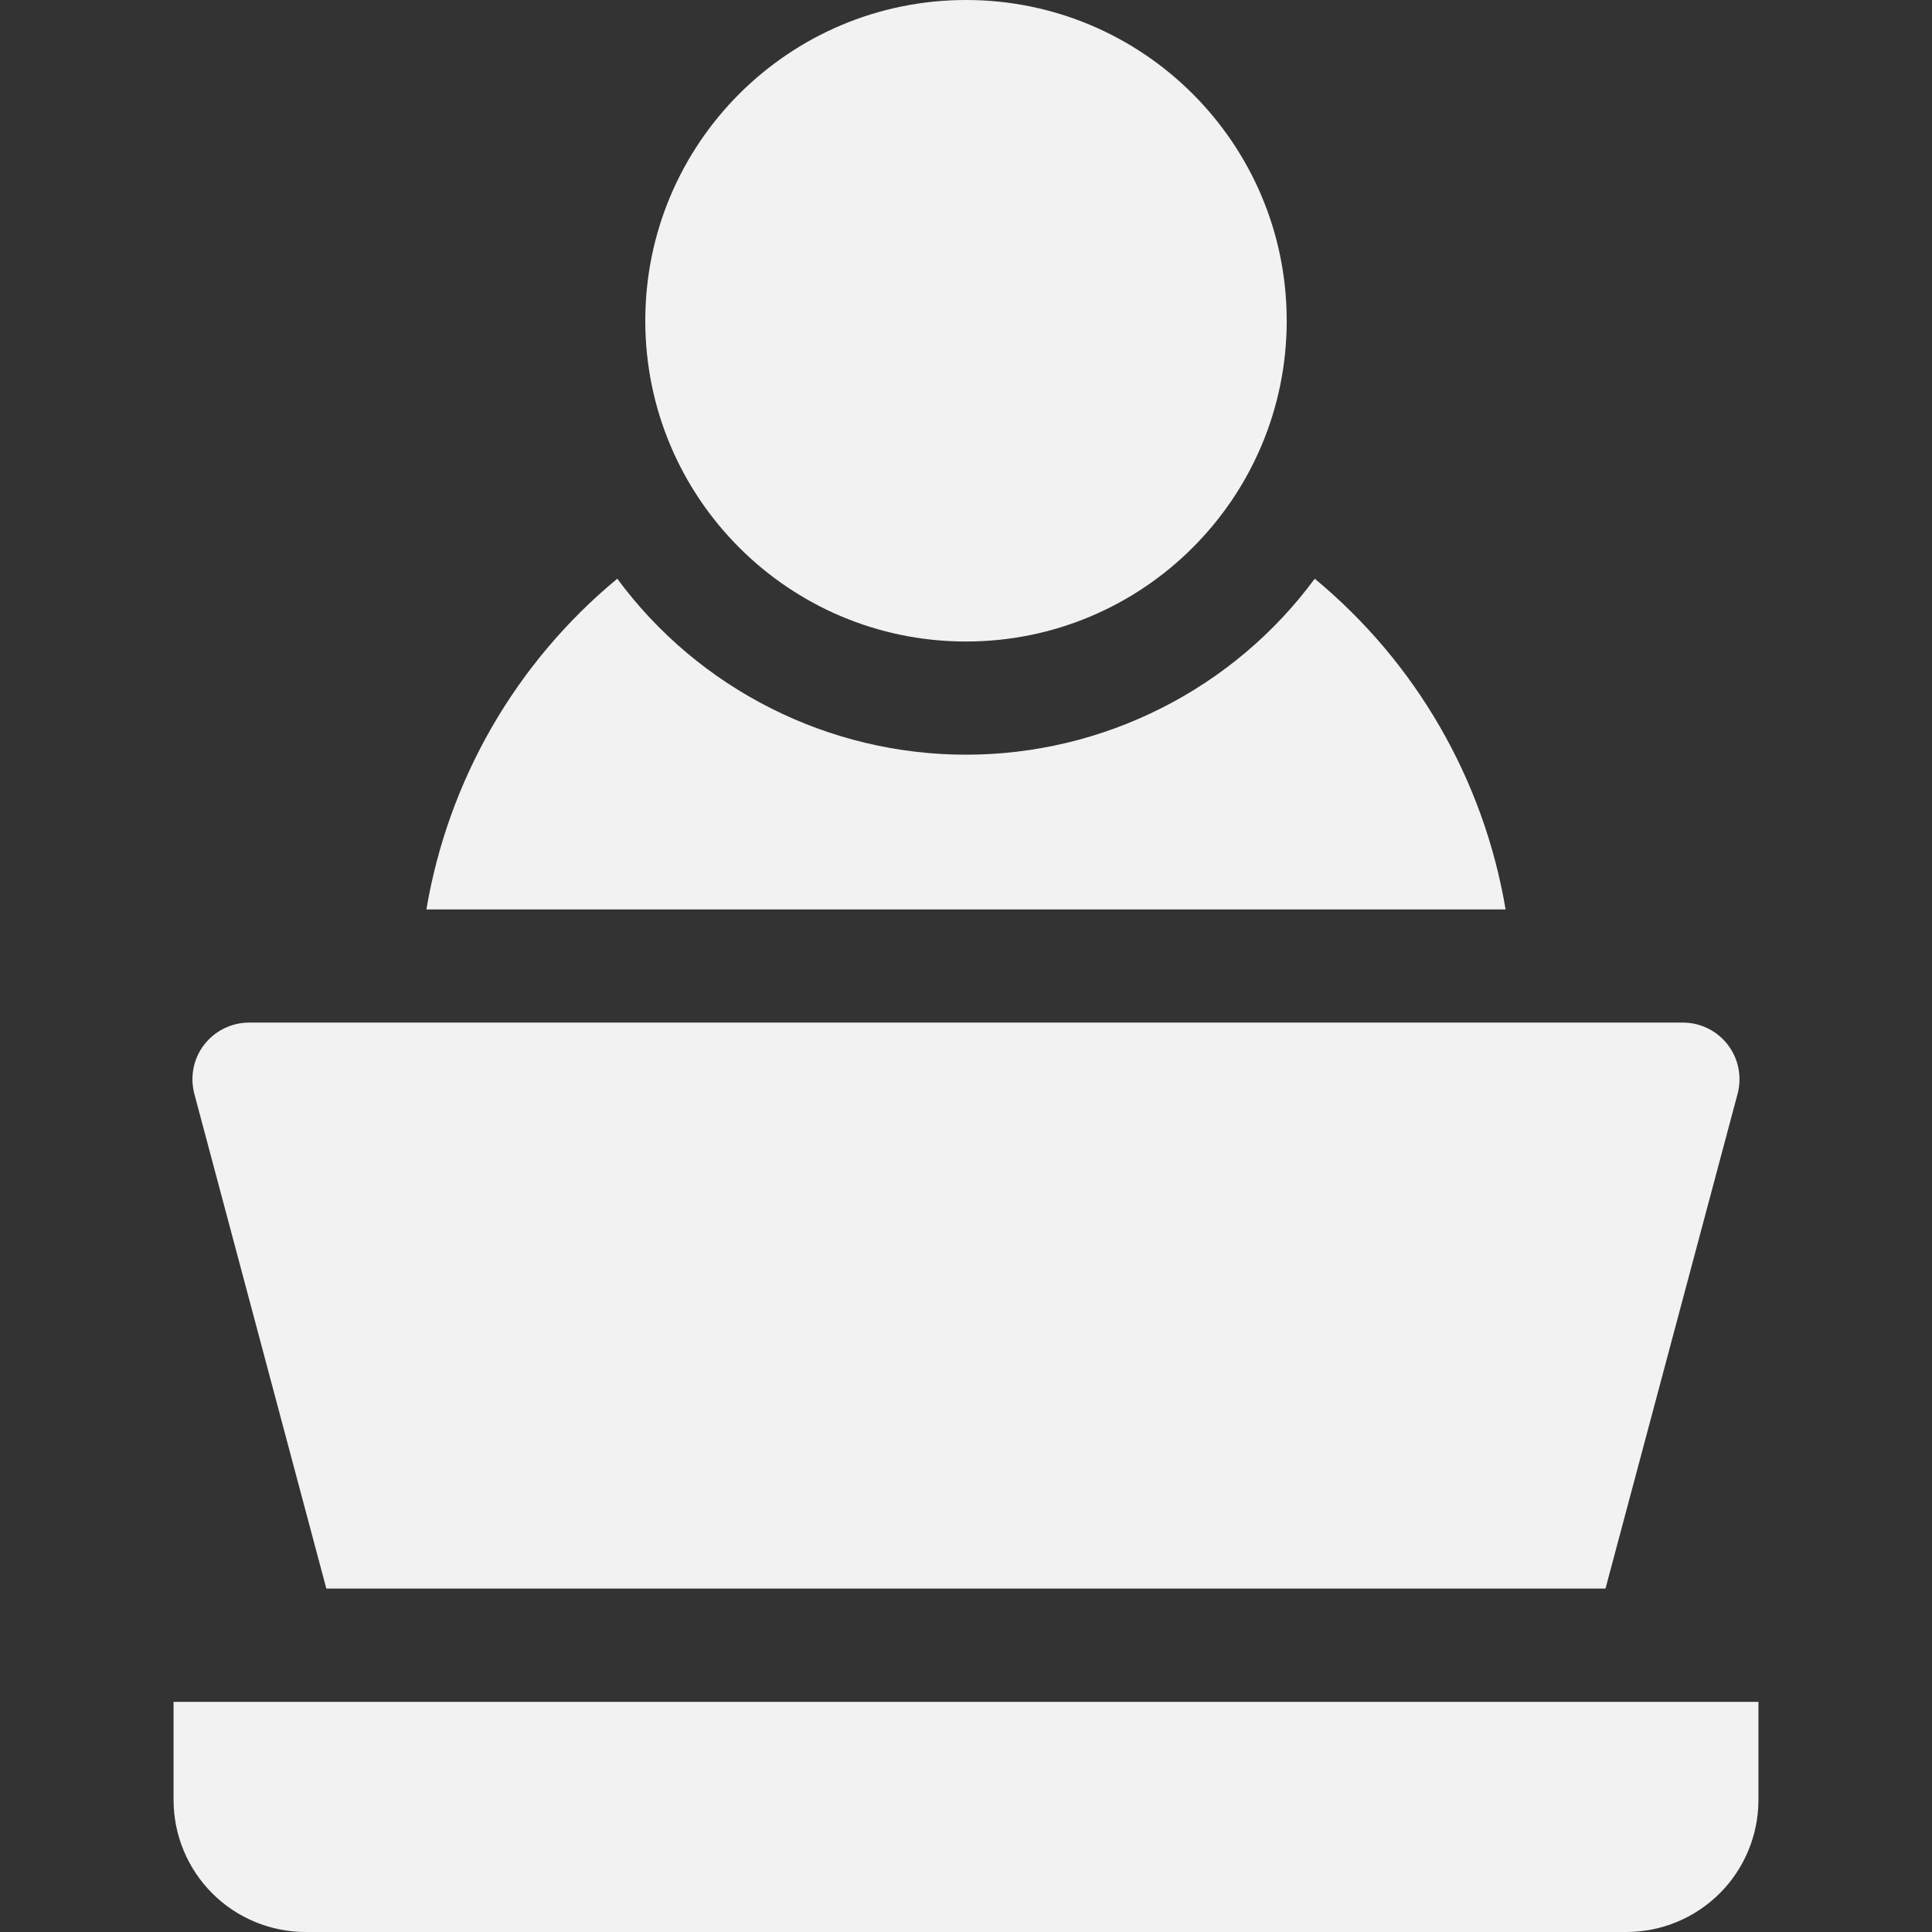 <svg width="24" height="24" viewBox="0 0 24 24" fill="none" xmlns="http://www.w3.org/2000/svg">
<rect x="0" y="0" width="24" height="24" fill="#333333" stroke="none"/>
<path d="M12 7.969C14.2 7.969 15.984 6.185 15.984 3.984C15.984 1.784 14.2 0 12 0C9.799 0 8.016 1.784 8.016 3.984C8.016 6.185 9.799 7.969 12 7.969Z" fill="#f2f2f2"/>
<path d="M4.054 19.734H19.944L21.585 13.588C21.613 13.484 21.616 13.374 21.595 13.269C21.574 13.163 21.529 13.064 21.463 12.978C21.398 12.893 21.313 12.823 21.217 12.776C21.12 12.728 21.014 12.703 20.906 12.703H3.094C2.986 12.703 2.88 12.728 2.783 12.776C2.686 12.823 2.602 12.893 2.536 12.978C2.47 13.063 2.425 13.163 2.404 13.269C2.383 13.374 2.387 13.483 2.414 13.588L4.054 19.734Z" fill="#f2f2f2"/>
<path d="M2.156 21.141V22.359C2.156 22.794 2.329 23.212 2.637 23.52C2.944 23.827 3.362 24 3.797 24H20.203C20.638 24 21.055 23.827 21.363 23.52C21.671 23.212 21.844 22.794 21.844 22.359V21.141H2.156Z" fill="#f2f2f2"/>
<path d="M16.332 7.189C15.832 7.867 15.179 8.418 14.426 8.797C13.674 9.177 12.843 9.375 12 9.375C11.157 9.375 10.326 9.177 9.574 8.797C8.821 8.418 8.168 7.867 7.668 7.189C6.41 8.229 5.568 9.687 5.297 11.297H18.703C18.432 9.687 17.59 8.229 16.332 7.189Z" fill="#f2f2f2"/>
</svg>
